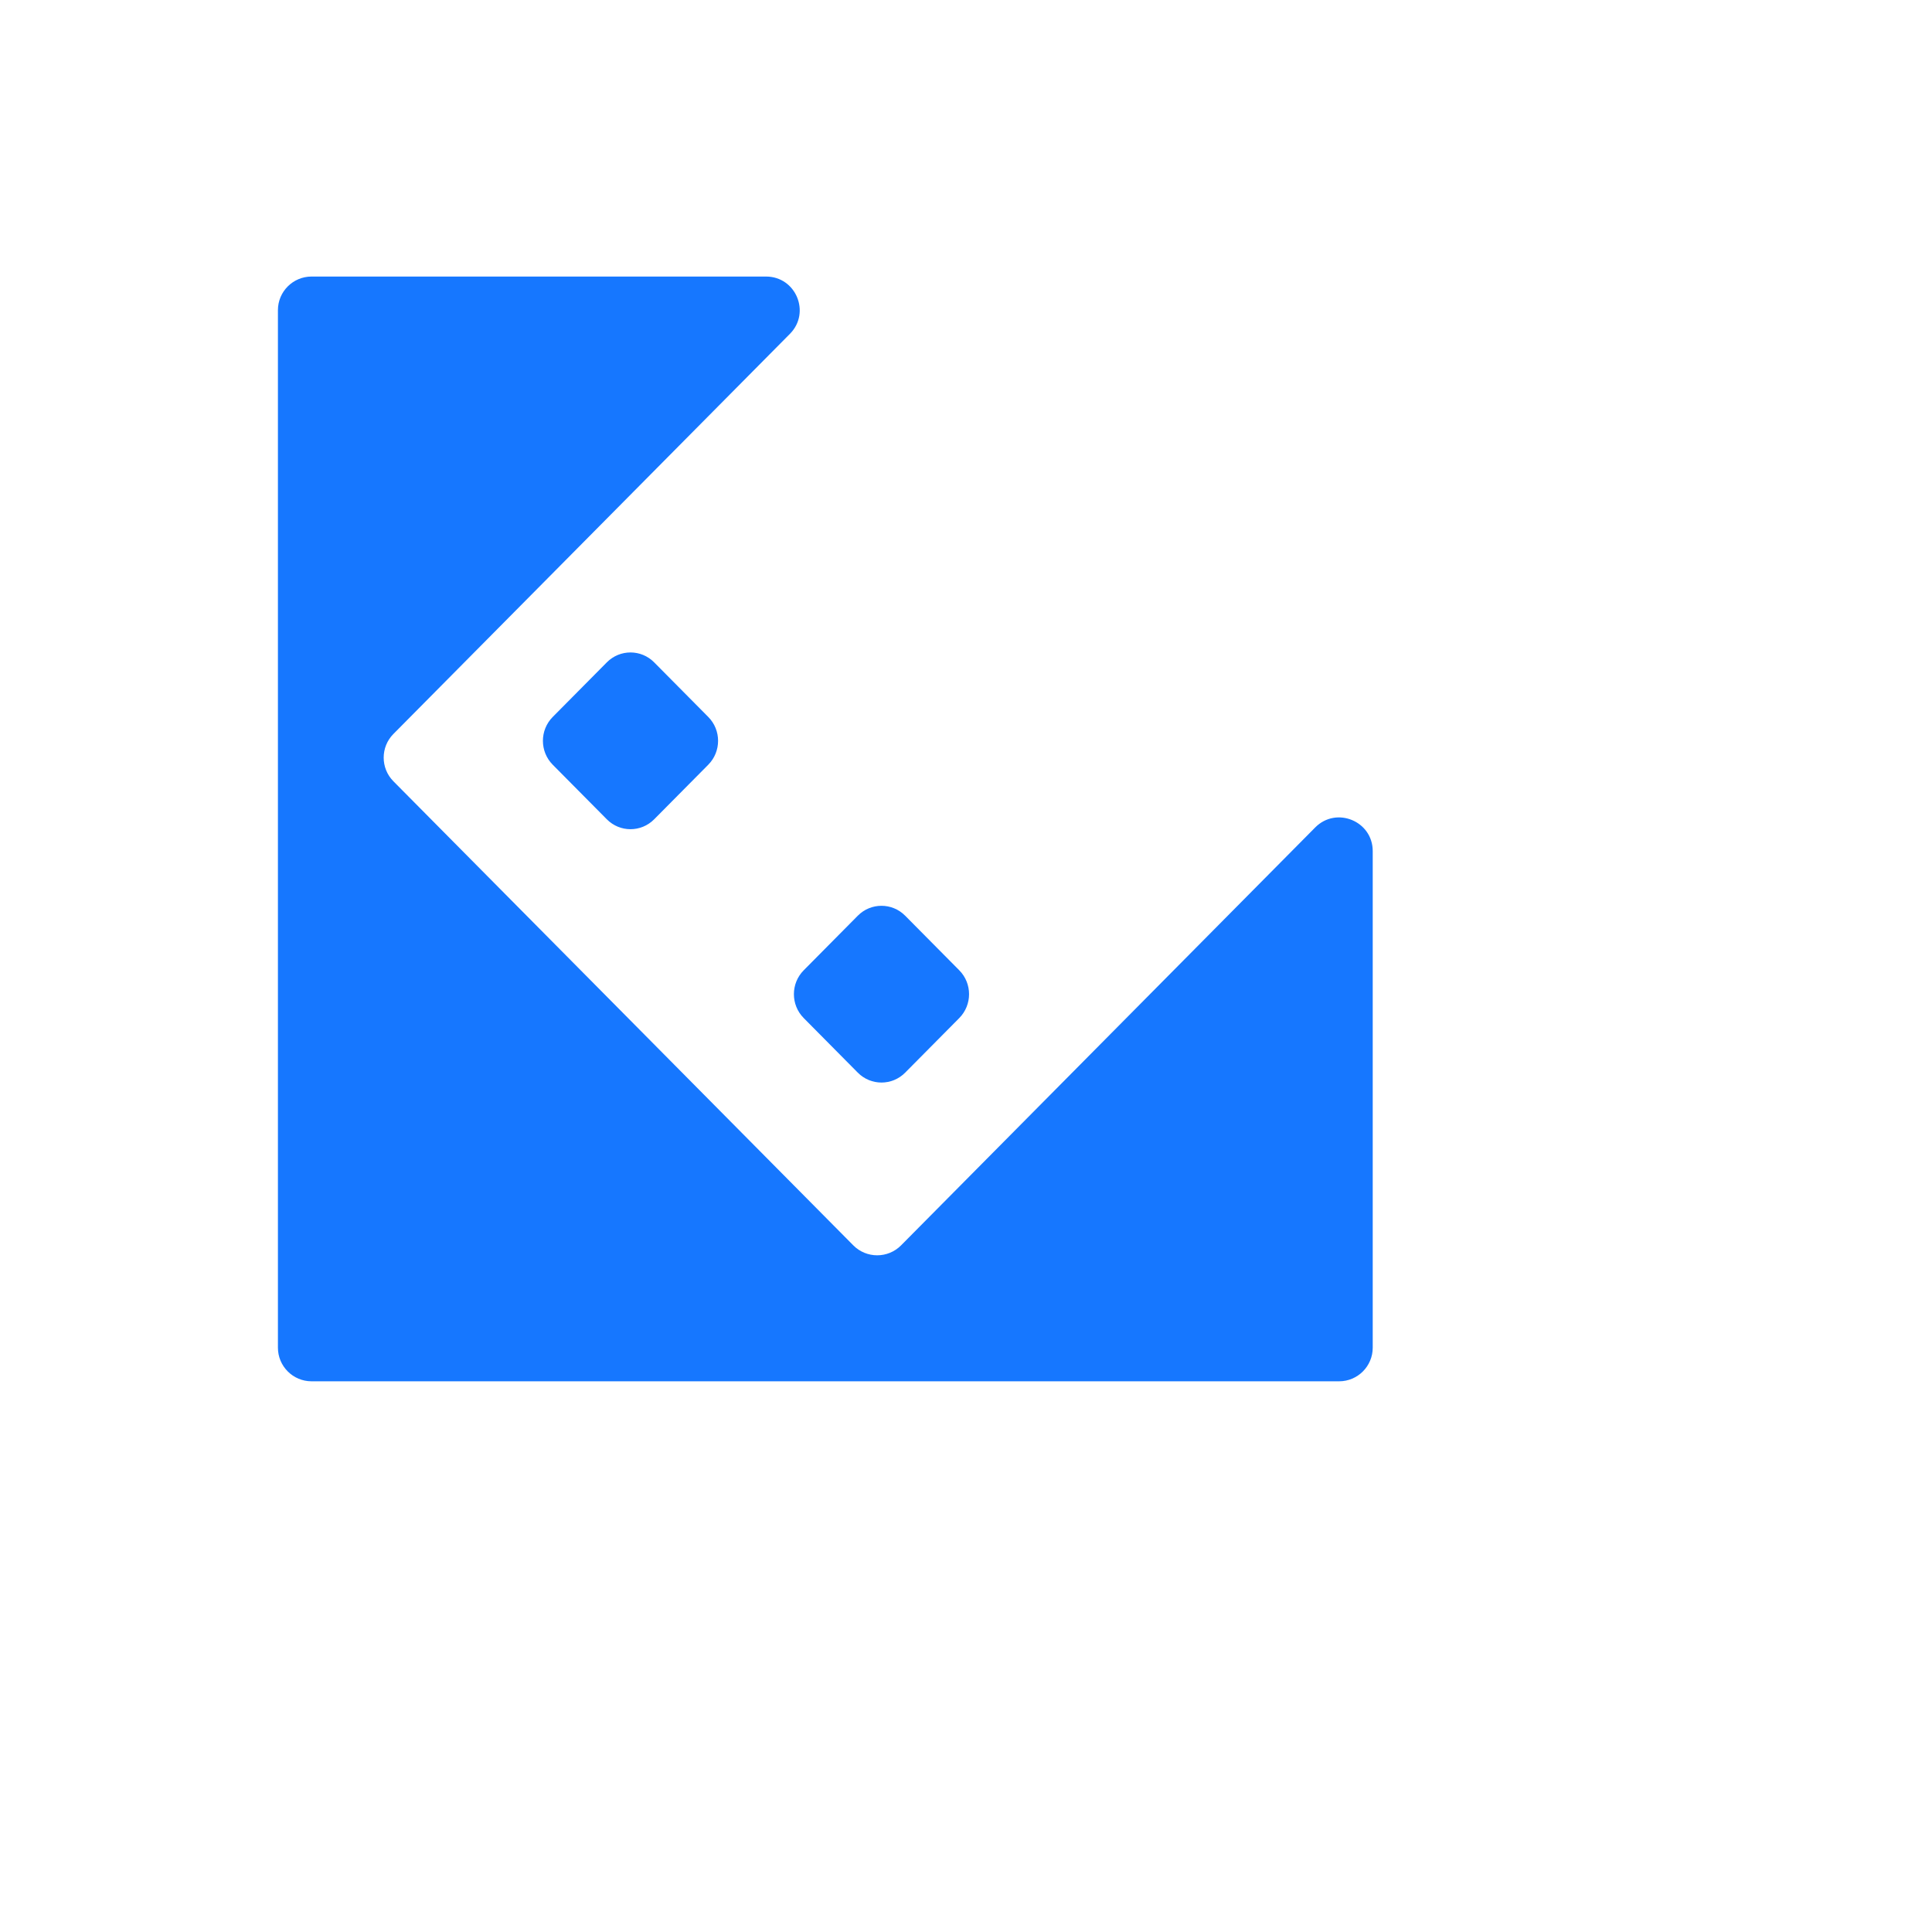 <svg width="150" height="150" viewBox="0 0 150 150" fill="none" xmlns="http://www.w3.org/2000/svg">
<g clip-path="url(#clip0_1584_25210)">
<path fill-rule="evenodd" clip-rule="evenodd" d="M59.476 21.471C61.796 21.471 62.963 24.271 61.33 25.919L30.545 56.984C29.537 58.001 29.537 59.642 30.545 60.659L66.25 96.689C67.271 97.719 68.937 97.719 69.959 96.689L102.113 64.242C103.754 62.586 106.578 63.748 106.578 66.079V104.633C106.578 106.075 105.409 107.244 103.968 107.244H24.189C22.747 107.244 21.578 106.075 21.578 104.633V24.081C21.578 22.64 22.747 21.471 24.189 21.471H59.476ZM42.913 59.372C41.898 58.348 41.898 56.688 42.913 55.664L47.114 51.425C48.129 50.4 49.774 50.4 50.789 51.425L54.99 55.664C56.005 56.688 56.005 58.348 54.99 59.372L50.789 63.611C49.774 64.635 48.129 64.635 47.114 63.611L42.913 59.372ZM62.4 75.333C61.385 76.357 61.385 78.017 62.4 79.042L66.6 83.281C67.615 84.305 69.261 84.305 70.276 83.281L74.477 79.042C75.491 78.017 75.491 76.357 74.477 75.333L70.276 71.094C69.261 70.07 67.615 70.07 66.6 71.094L62.4 75.333Z" fill="#1677FF"/>
</g>
<defs>
<clipPath id="clip0_1584_25210">
<rect width="128" height="128" fill="white"/>
</clipPath>
</defs>
</svg>
